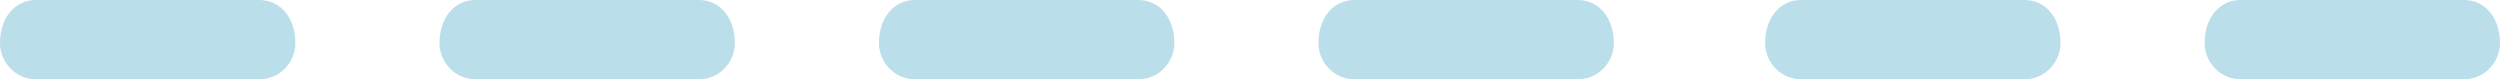 <svg xmlns="http://www.w3.org/2000/svg" width="347" height="11" viewBox="0 0 347 11">
  <path fill="#BADEEA" d="M5,11 L36,11 C38.937,11 41,8.538 41,6 C41,2.462 38.937,0 36,0 L5,0 C2.063,0 1.45519152e-11,2.462 1.45519152e-11,6 C1.45519152e-11,8.538 2.063,11 5,11 Z M66,11 L97,11 C99.937,11 102,8.538 102,6 C102,2.462 99.937,0 97,0 L66,0 C63.063,0 61,2.462 61,6 C61,8.538 63.063,11 66,11 Z M127,11 L158,11 C160.937,11 163,8.538 163,6 C163,2.462 160.937,0 158,0 L127,0 C124.063,0 122,2.462 122,6 C122,8.538 124.063,11 127,11 Z M188,11 L219,11 C221.937,11 224,8.538 224,6 C224,2.462 221.937,0 219,0 L188,0 C185.063,0 183,2.462 183,6 C183,8.538 185.063,11 188,11 Z M250,11 L281,11 C283.937,11 286,8.538 286,6 C286,2.462 283.937,0 281,0 L250,0 C247.063,0 245,2.462 245,6 C245,8.538 247.063,11 250,11 Z M311,11 L342,11 C344.937,11 347,8.538 347,6 C347,2.462 344.937,0 342,0 L311,0 C308.063,0 306,2.462 306,6 C306,8.538 308.063,11 311,11 Z"/>
</svg>
